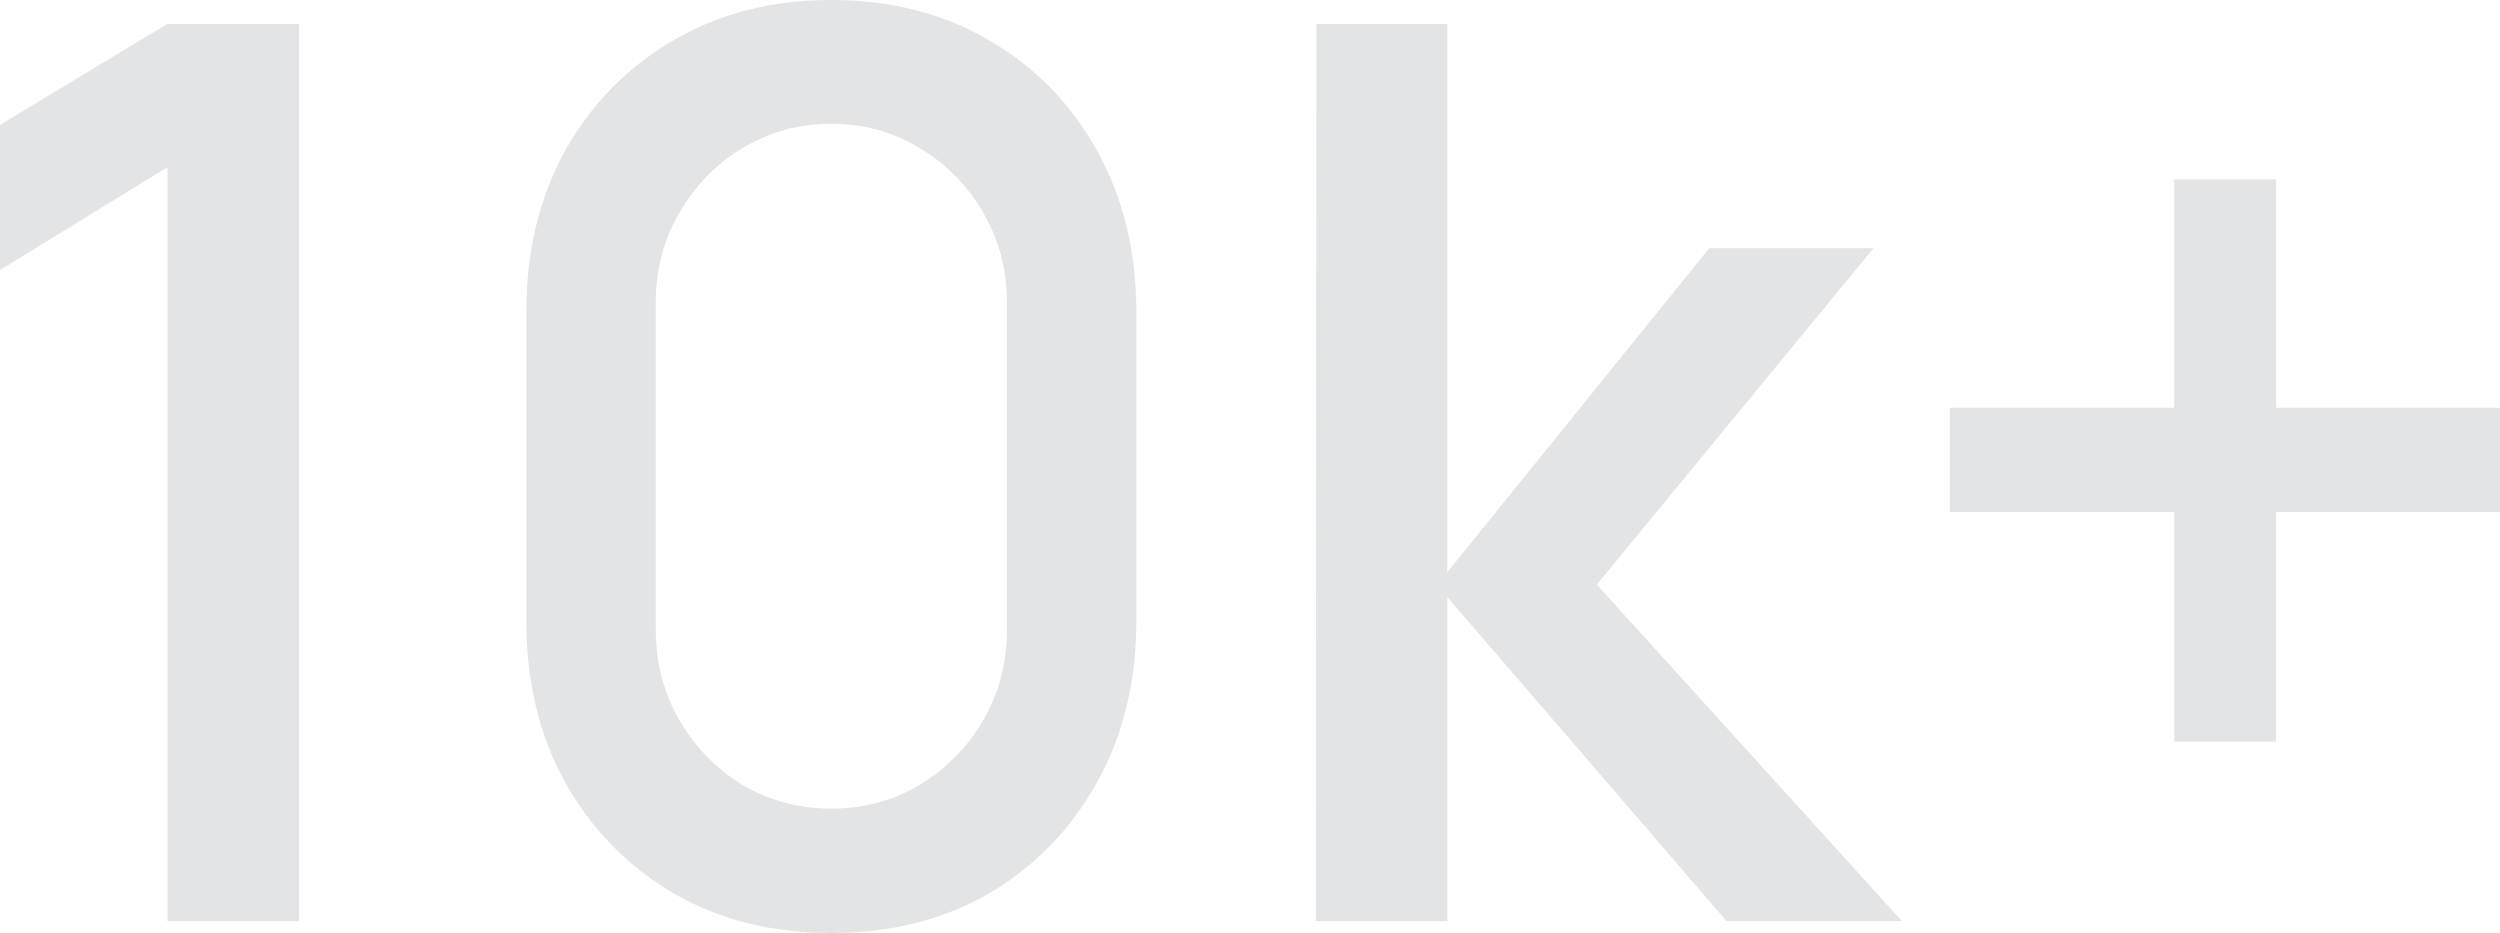 <svg width="209" height="78" viewBox="0 0 209 78" fill="none" xmlns="http://www.w3.org/2000/svg">
<path d="M181.765 62V42.806H163V34.09H181.765V15H190.286V34.09H209V42.806H190.286V62H181.765Z" fill="#E3E4E5"/>
<path d="M110 77L110.052 2H120.998V47.833L142.89 20.75H156.625L133.493 48.875L159 77H144.336L120.998 49.917V77H110Z" fill="#E3E4E5"/>
<path d="M69.5 78C64.522 78 60.12 76.891 56.293 74.672C52.466 72.419 49.452 69.333 47.251 65.416C45.084 61.499 44 56.992 44 51.896V26.104C44 21.008 45.084 16.501 47.251 12.584C49.452 8.667 52.466 5.599 56.293 3.38C60.12 1.127 64.522 0 69.5 0C74.478 0 78.88 1.127 82.707 3.38C86.534 5.599 89.531 8.667 91.698 12.584C93.899 16.501 95 21.008 95 26.104V51.896C95 56.992 93.899 61.499 91.698 65.416C89.531 69.333 86.534 72.419 82.707 74.672C78.88 76.891 74.478 78 69.5 78ZM69.5 67.6C72.209 67.6 74.664 66.941 76.865 65.624C79.101 64.272 80.879 62.469 82.199 60.216C83.52 57.928 84.18 55.38 84.18 52.572V25.324C84.18 22.551 83.52 20.037 82.199 17.784C80.879 15.496 79.101 13.693 76.865 12.376C74.664 11.024 72.209 10.348 69.5 10.348C66.791 10.348 64.319 11.024 62.084 12.376C59.883 13.693 58.121 15.496 56.801 17.784C55.48 20.037 54.82 22.551 54.82 25.324V52.572C54.82 55.38 55.48 57.928 56.801 60.216C58.121 62.469 59.883 64.272 62.084 65.624C64.319 66.941 66.791 67.6 69.5 67.6Z" fill="#E3E4E5"/>
<path d="M13.998 77V13.979L0 22.573V10.438L13.998 2H25V77H13.998Z" fill="#E3E4E5"/>
</svg>
